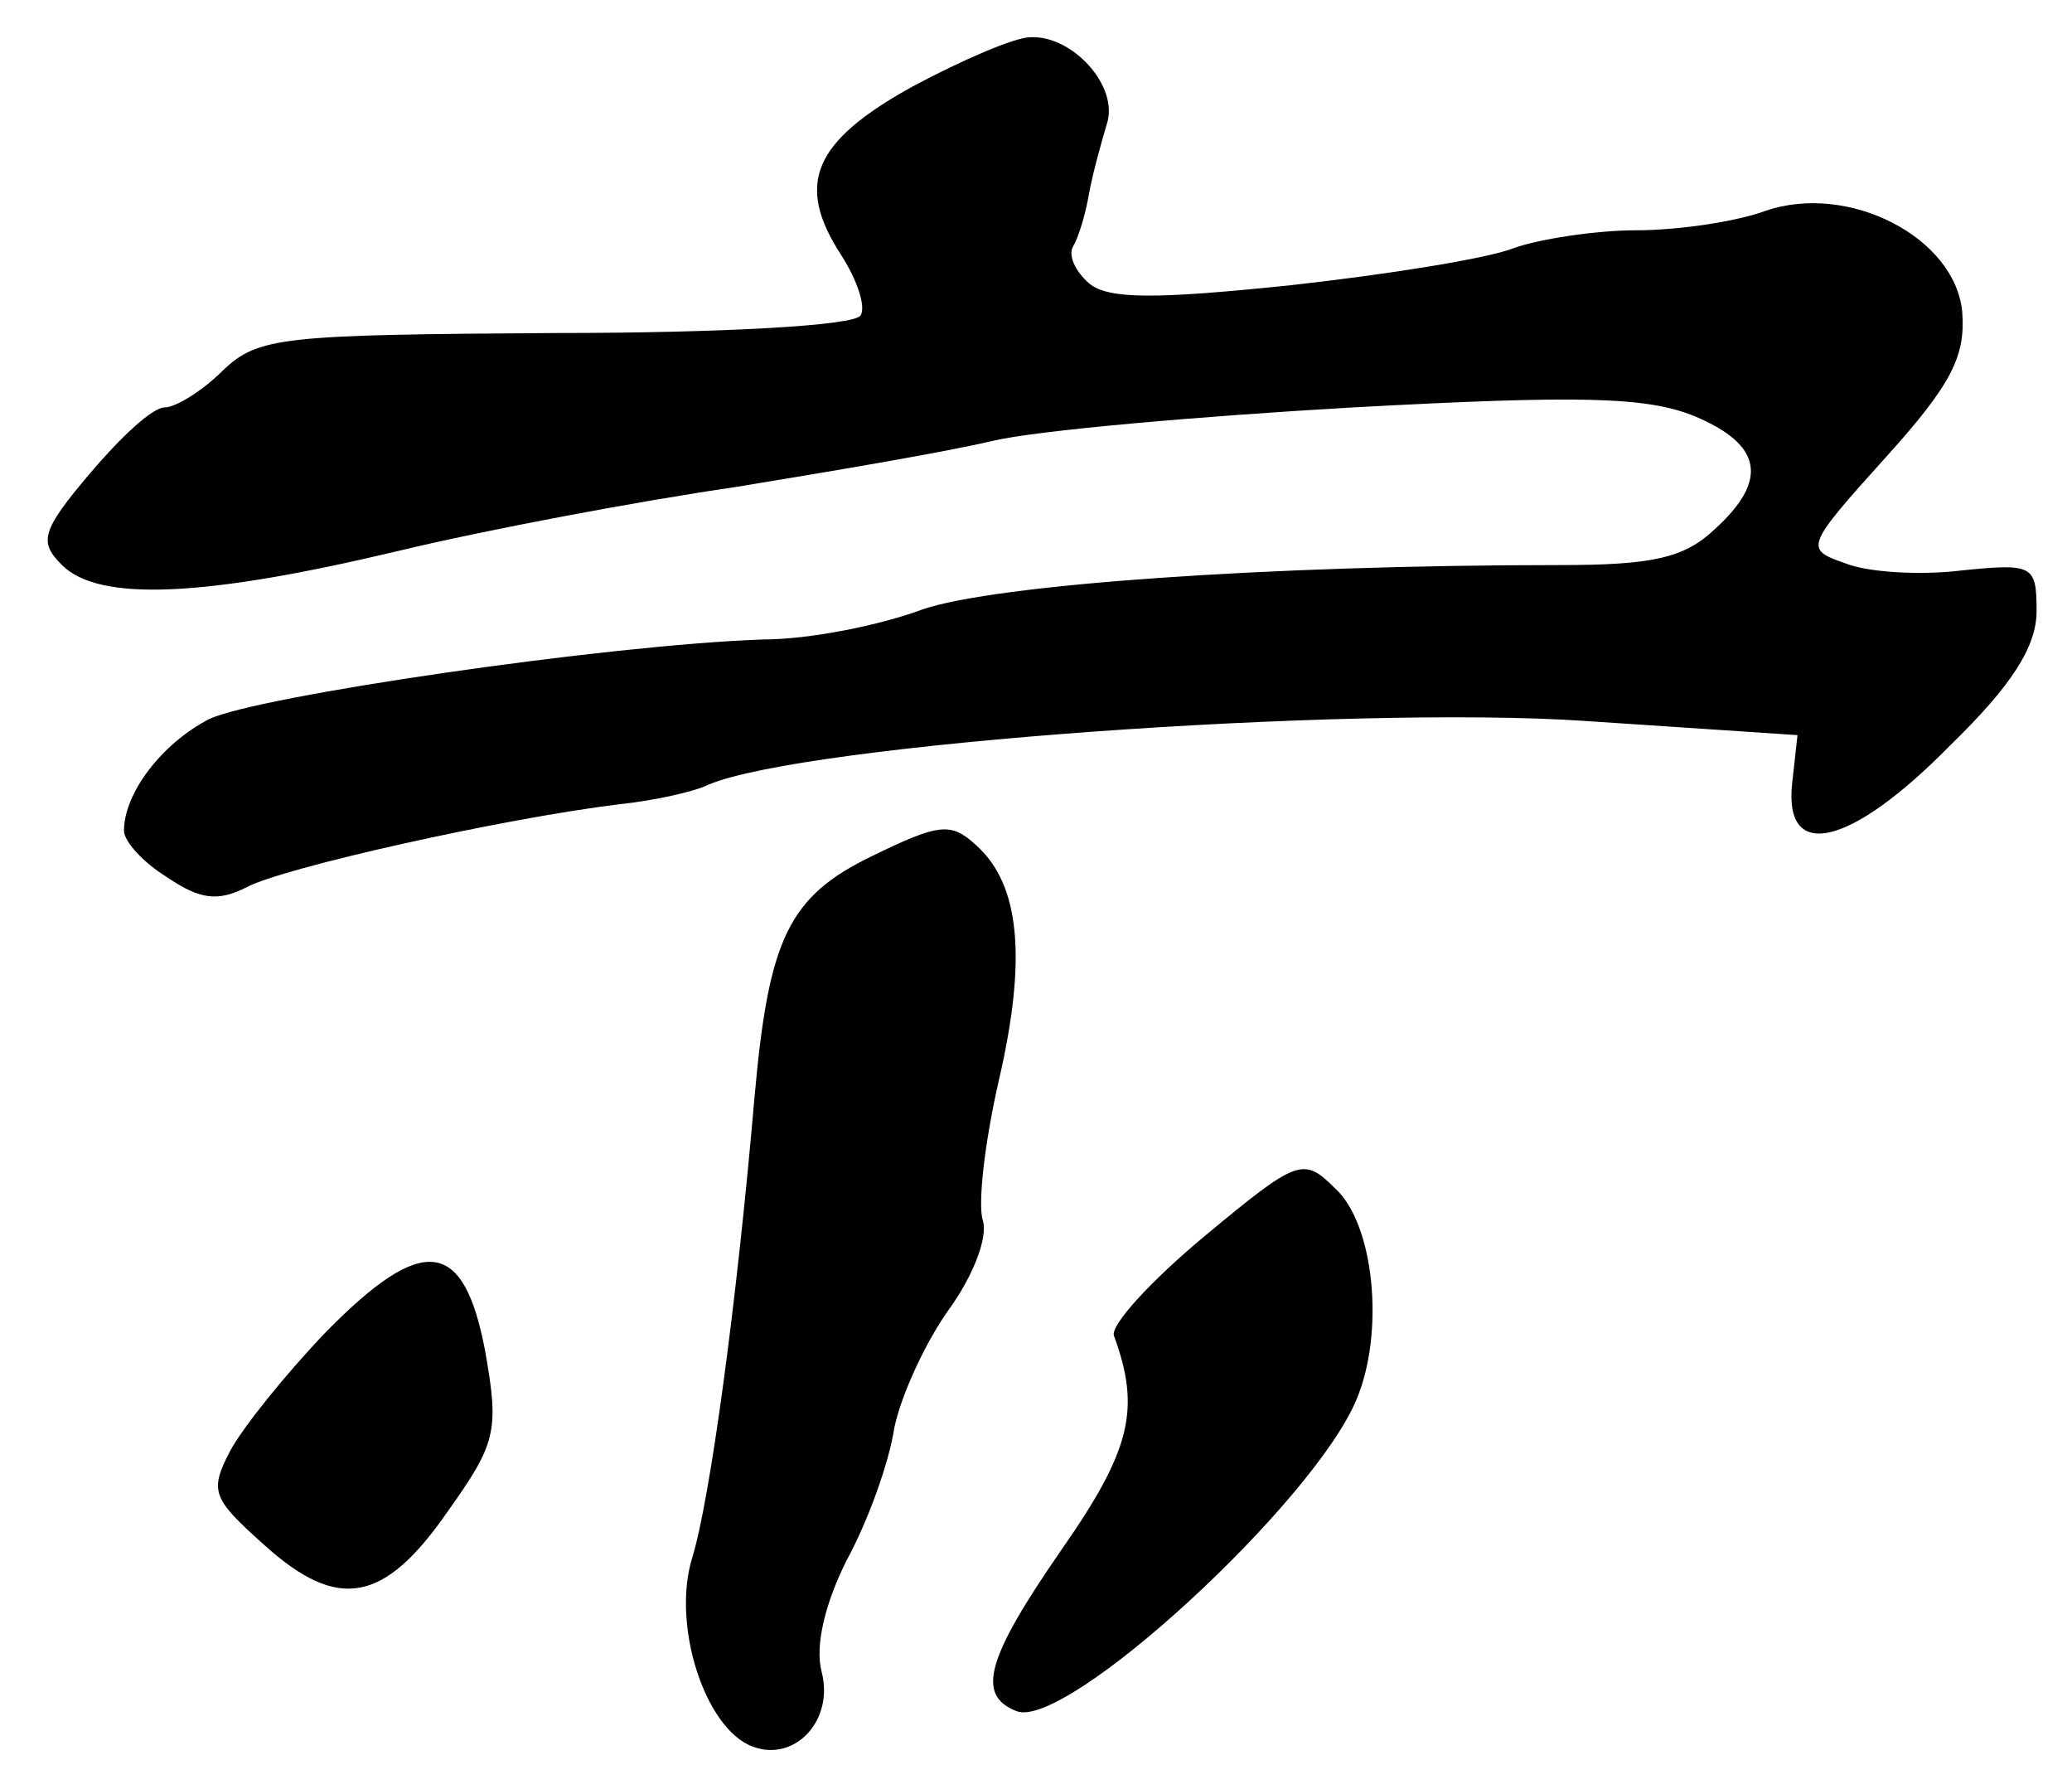 <?xml version="1.0" standalone="no"?>
<!DOCTYPE svg PUBLIC "-//W3C//DTD SVG 20010904//EN"
 "http://www.w3.org/TR/2001/REC-SVG-20010904/DTD/svg10.dtd">
<svg version="1.0" xmlns="http://www.w3.org/2000/svg"
 width="117pt" height="101pt" viewBox="0 0 117 101"
 preserveAspectRatio="xMidYMid meet">
<g transform="translate(0,101) scale(0.1,-0.1)"
fill="#000000" stroke="none">
<path d="M515 961 c-56 -31 -66 -55 -40 -95 9 -14 14 -29 11 -34 -3 -6 -81
-10 -172 -10 -154 -1 -168 -2 -188 -21 -12 -12 -27 -21 -33 -21 -7 0 -25 -17
-42 -37 -28 -33 -29 -39 -16 -52 21 -21 81 -18 190 8 50 12 135 28 190 36 55
9 120 20 145 26 25 6 117 14 204 19 129 7 166 6 193 -5 38 -16 42 -36 11 -64
-17 -16 -35 -20 -87 -20 -165 0 -319 -11 -360 -25 -24 -9 -64 -17 -90 -17 -88
-3 -286 -32 -313 -45 -27 -14 -48 -42 -48 -63 0 -6 11 -18 24 -26 19 -13 29
-14 45 -6 20 11 145 39 211 47 19 2 42 7 50 11 54 23 362 45 495 36 l120 -8
-3 -27 c-5 -45 33 -36 89 21 35 34 49 56 49 76 0 26 -2 27 -42 23 -24 -3 -54
-1 -66 4 -23 8 -23 9 23 60 37 41 45 57 43 82 -4 42 -64 73 -111 57 -16 -6
-49 -11 -73 -11 -23 0 -55 -5 -69 -10 -15 -6 -72 -15 -126 -21 -77 -8 -103 -8
-114 1 -8 7 -12 16 -9 21 3 5 7 18 9 30 2 11 7 29 10 39 7 21 -19 50 -43 49
-9 0 -39 -13 -67 -28z"/>
<path d="M493 527 c-48 -23 -59 -47 -67 -137 -10 -116 -25 -226 -35 -259 -12
-38 7 -97 34 -107 24 -9 46 15 39 42 -4 15 2 39 14 63 12 22 24 55 27 75 4 19
18 49 31 67 13 18 22 40 19 50 -3 9 1 44 9 79 16 69 12 111 -13 133 -14 13
-21 12 -58 -6z"/>
<path d="M680 312 c-30 -25 -53 -50 -51 -56 15 -41 10 -64 -29 -120 -43 -62
-49 -83 -26 -92 28 -11 168 118 192 176 16 38 10 99 -12 119 -18 18 -21 17
-74 -27z"/>
<path d="M184 258 c-23 -24 -47 -54 -54 -67 -12 -23 -10 -27 19 -53 42 -38 68
-33 104 19 27 38 29 45 21 90 -12 64 -35 67 -90 11z"/>
</g>
</svg>
